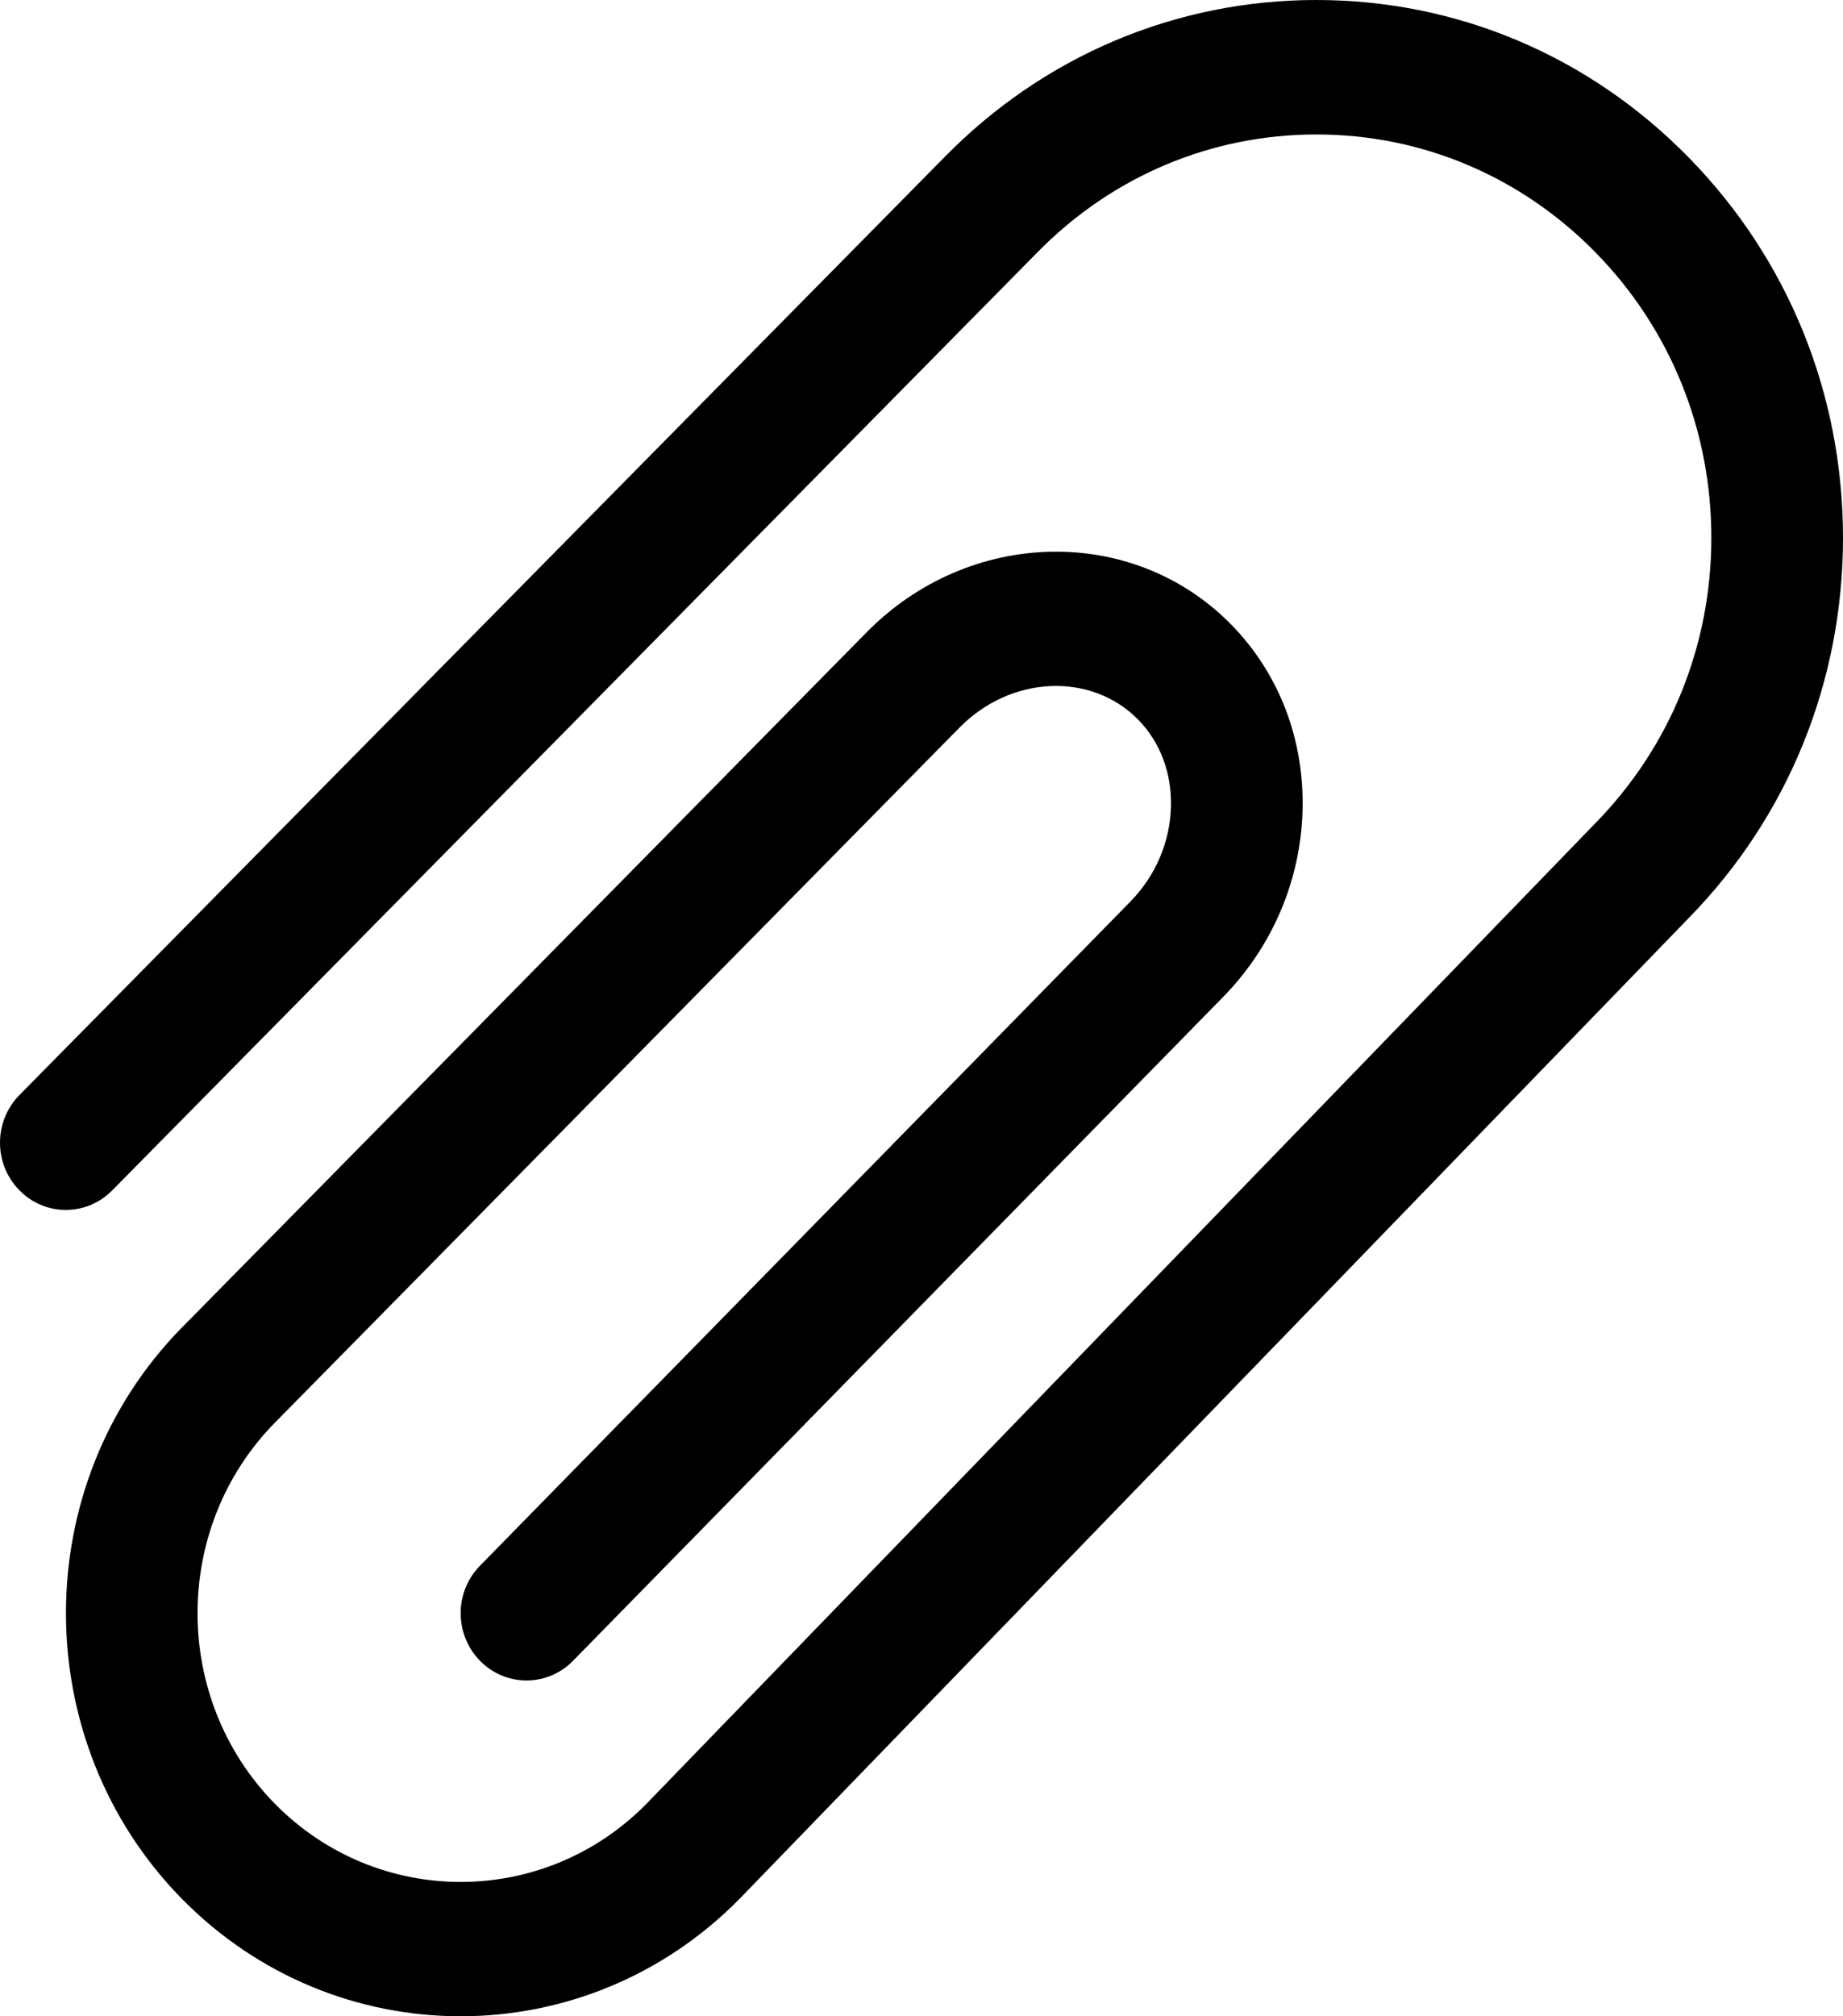 <?xml version="1.0" encoding="UTF-8"?>
<svg width="32px" height="35px" viewBox="0 0 32 35" version="1.1" xmlns="http://www.w3.org/2000/svg" xmlns:xlink="http://www.w3.org/1999/xlink">
    <title>icon_attachment</title>
    <g id="Dizajn---Radni-page" stroke="none" stroke-width="1" fill="none" fill-rule="evenodd">
        <g id="Moj-profil----Dokumenti-" transform="translate(-704, -492)" fill="#000000" fill-rule="nonzero">
            <g id="Group-30" transform="translate(480, 452)">
                <g id="icon_attachment" transform="translate(224, 40)">
                    <path d="M32,9.335 C32,11.828 31.049,14.172 29.322,15.935 L12.853,32.949 C11.514,34.316 9.755,35 7.997,35 C6.242,35 4.486,34.317 3.15,32.953 C0.477,30.223 0.477,25.782 3.15,23.053 L15.048,10.975 C16.834,9.163 19.673,9.104 21.379,10.843 C22.212,11.694 22.651,12.842 22.616,14.078 C22.58,15.287 22.092,16.432 21.241,17.302 L9.95,28.829 C9.504,29.285 8.781,29.285 8.334,28.829 C7.887,28.372 7.887,27.635 8.334,27.179 L19.625,15.652 C20.063,15.205 20.314,14.621 20.331,14.009 C20.348,13.423 20.146,12.884 19.763,12.493 C18.946,11.662 17.554,11.722 16.66,12.63 L4.764,24.705 C2.985,26.523 2.985,29.484 4.766,31.304 C6.549,33.123 9.449,33.123 11.232,31.304 L27.7,14.29 C29.001,12.962 29.714,11.205 29.714,9.335 C29.714,7.464 29.001,5.707 27.706,4.385 C26.41,3.062 24.689,2.334 22.857,2.334 C21.025,2.334 19.304,3.062 18.008,4.385 L1.948,20.664 C1.499,21.118 0.776,21.116 0.332,20.657 C-0.113,20.2 -0.11,19.463 0.338,19.008 L16.395,2.732 C18.119,0.971 20.415,0 22.857,0 C25.299,0 27.595,0.971 29.322,2.735 C31.049,4.497 32,6.841 32,9.335 Z" id="Path"></path>
                </g>
            </g>
        </g>
    </g>
</svg>